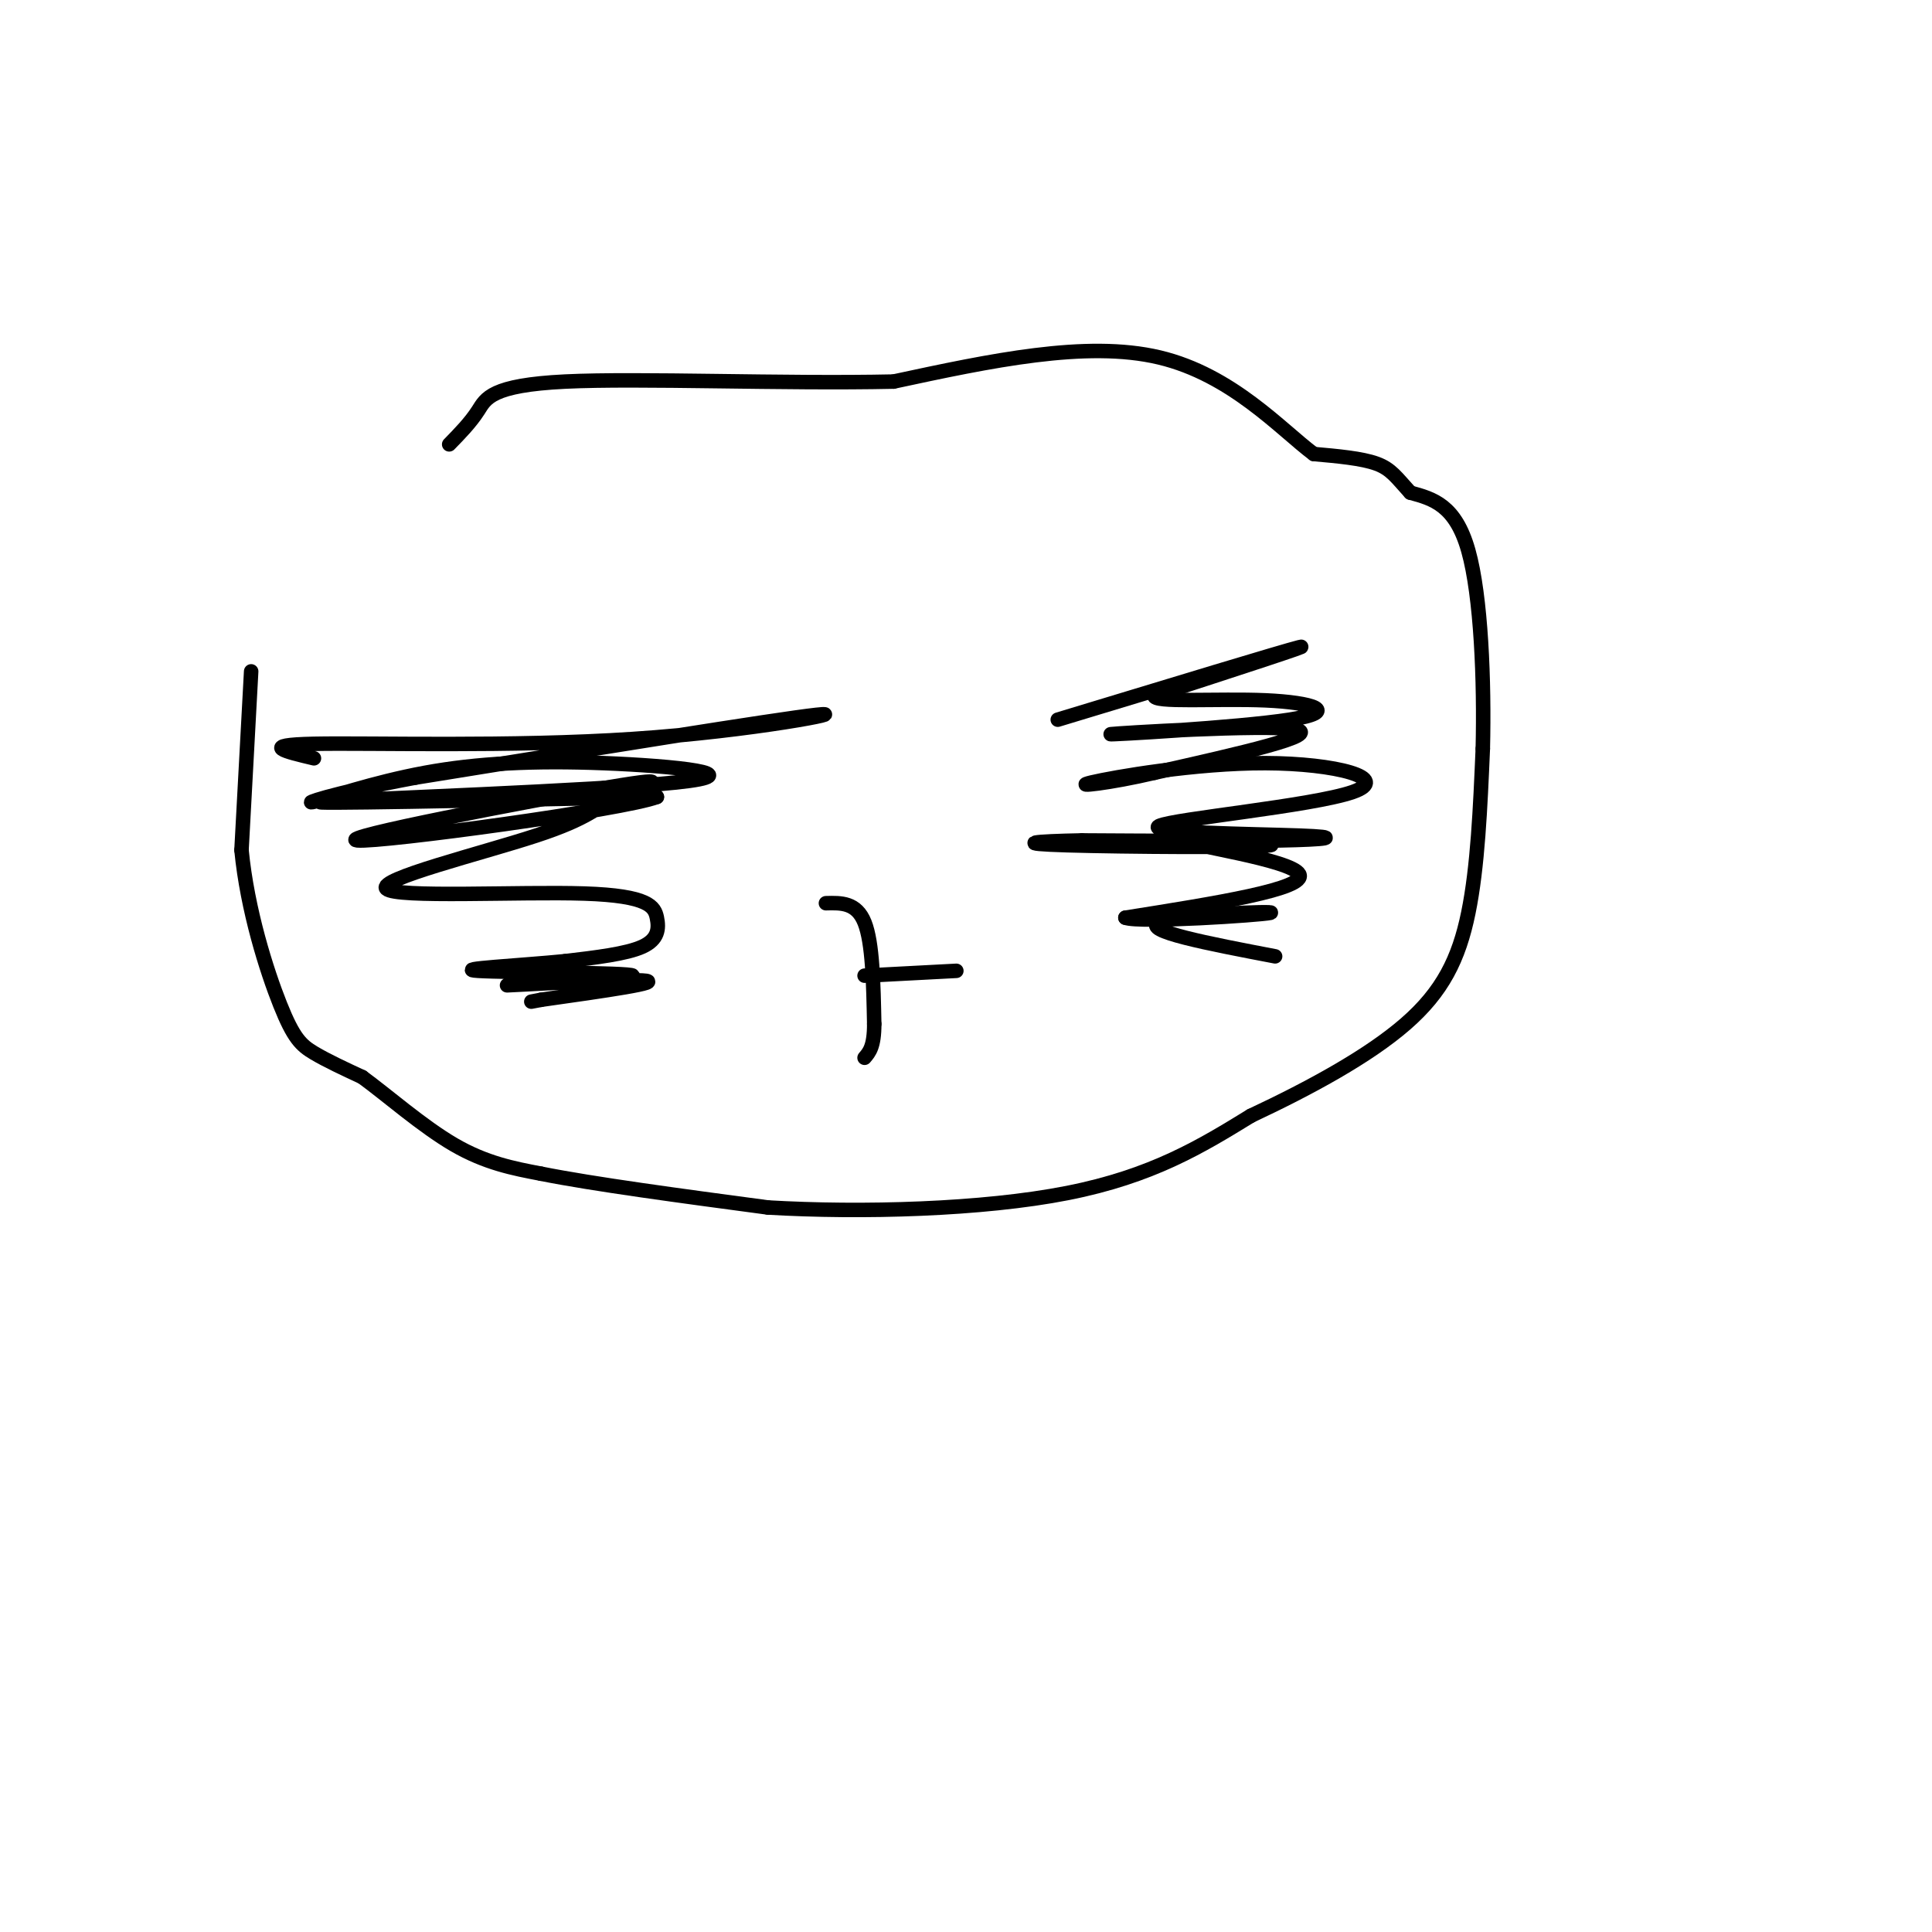 <svg viewBox='0 0 400 400' version='1.1' xmlns='http://www.w3.org/2000/svg' xmlns:xlink='http://www.w3.org/1999/xlink'><g fill='none' stroke='#000000' stroke-width='3' stroke-linecap='round' stroke-linejoin='round'><path d='M65,157c-5.839,-1.381 -11.679,-2.762 0,-3c11.679,-0.238 40.875,0.667 66,-1c25.125,-1.667 46.179,-5.905 38,-5c-8.179,0.905 -45.589,6.952 -83,13'/><path d='M86,161c-18.555,3.463 -23.444,5.619 -21,5c2.444,-0.619 12.221,-4.014 23,-6c10.779,-1.986 22.559,-2.563 37,-2c14.441,0.563 31.542,2.267 15,4c-16.542,1.733 -66.726,3.495 -73,4c-6.274,0.505 31.363,-0.248 69,-1'/><path d='M136,165c-6.466,2.562 -57.129,9.467 -62,9c-4.871,-0.467 36.052,-8.304 52,-11c15.948,-2.696 6.922,-0.250 2,2c-4.922,2.250 -5.738,4.304 -17,8c-11.262,3.696 -32.968,9.035 -31,11c1.968,1.965 27.610,0.558 41,1c13.390,0.442 14.528,2.734 15,5c0.472,2.266 0.278,4.504 -3,6c-3.278,1.496 -9.639,2.248 -16,3'/><path d='M117,199c-9.054,0.897 -23.688,1.638 -18,2c5.688,0.362 31.700,0.344 32,1c0.300,0.656 -25.112,1.984 -26,2c-0.888,0.016 22.746,-1.281 28,-1c5.254,0.281 -7.873,2.141 -21,4'/><path d='M112,207c-3.500,0.667 -1.750,0.333 0,0'/><path d='M171,187c3.167,-0.083 6.333,-0.167 8,4c1.667,4.167 1.833,12.583 2,21'/><path d='M181,212c0.000,4.667 -1.000,5.833 -2,7'/><path d='M179,202c0.000,0.000 19.000,-1.000 19,-1'/><path d='M219,149c23.333,-7.083 46.667,-14.167 50,-15c3.333,-0.833 -13.333,4.583 -30,10'/><path d='M239,144c-0.523,1.591 13.169,0.570 23,1c9.831,0.430 15.800,2.311 5,4c-10.800,1.689 -38.369,3.185 -37,3c1.369,-0.185 31.677,-2.053 38,-1c6.323,1.053 -11.338,5.026 -29,9'/><path d='M239,160c-9.116,2.157 -17.406,3.050 -13,2c4.406,-1.050 21.509,-4.043 36,-4c14.491,0.043 26.369,3.122 18,6c-8.369,2.878 -36.986,5.555 -40,7c-3.014,1.445 19.573,1.658 29,2c9.427,0.342 5.693,0.812 -4,1c-9.693,0.188 -25.347,0.094 -41,0'/><path d='M224,174c-9.997,0.188 -14.488,0.658 -3,1c11.488,0.342 38.956,0.556 42,0c3.044,-0.556 -18.334,-1.880 -18,-1c0.334,0.880 22.381,3.966 24,7c1.619,3.034 -17.191,6.017 -36,9'/><path d='M233,190c2.869,1.131 28.042,-0.542 30,-1c1.958,-0.458 -19.298,0.298 -23,2c-3.702,1.702 10.149,4.351 24,7'/><path d='M52,139c0.000,0.000 -2.000,37.000 -2,37'/><path d='M50,176c1.202,12.429 5.208,25.000 8,32c2.792,7.000 4.369,8.429 7,10c2.631,1.571 6.315,3.286 10,5'/><path d='M75,223c4.978,3.622 12.422,10.178 19,14c6.578,3.822 12.289,4.911 18,6'/><path d='M112,243c10.833,2.167 28.917,4.583 47,7'/><path d='M159,250c19.400,1.133 44.400,0.467 62,-3c17.600,-3.467 27.800,-9.733 38,-16'/><path d='M259,231c12.381,-5.810 24.333,-12.333 32,-19c7.667,-6.667 11.048,-13.476 13,-23c1.952,-9.524 2.476,-21.762 3,-34'/><path d='M307,155c0.333,-13.867 -0.333,-31.533 -3,-41c-2.667,-9.467 -7.333,-10.733 -12,-12'/><path d='M292,102c-2.844,-3.111 -3.956,-4.889 -7,-6c-3.044,-1.111 -8.022,-1.556 -13,-2'/><path d='M272,94c-6.689,-4.978 -16.911,-16.422 -32,-20c-15.089,-3.578 -35.044,0.711 -55,5'/><path d='M185,79c-22.893,0.500 -52.625,-0.750 -68,0c-15.375,0.750 -16.393,3.500 -18,6c-1.607,2.500 -3.804,4.750 -6,7'/></g>
</svg>